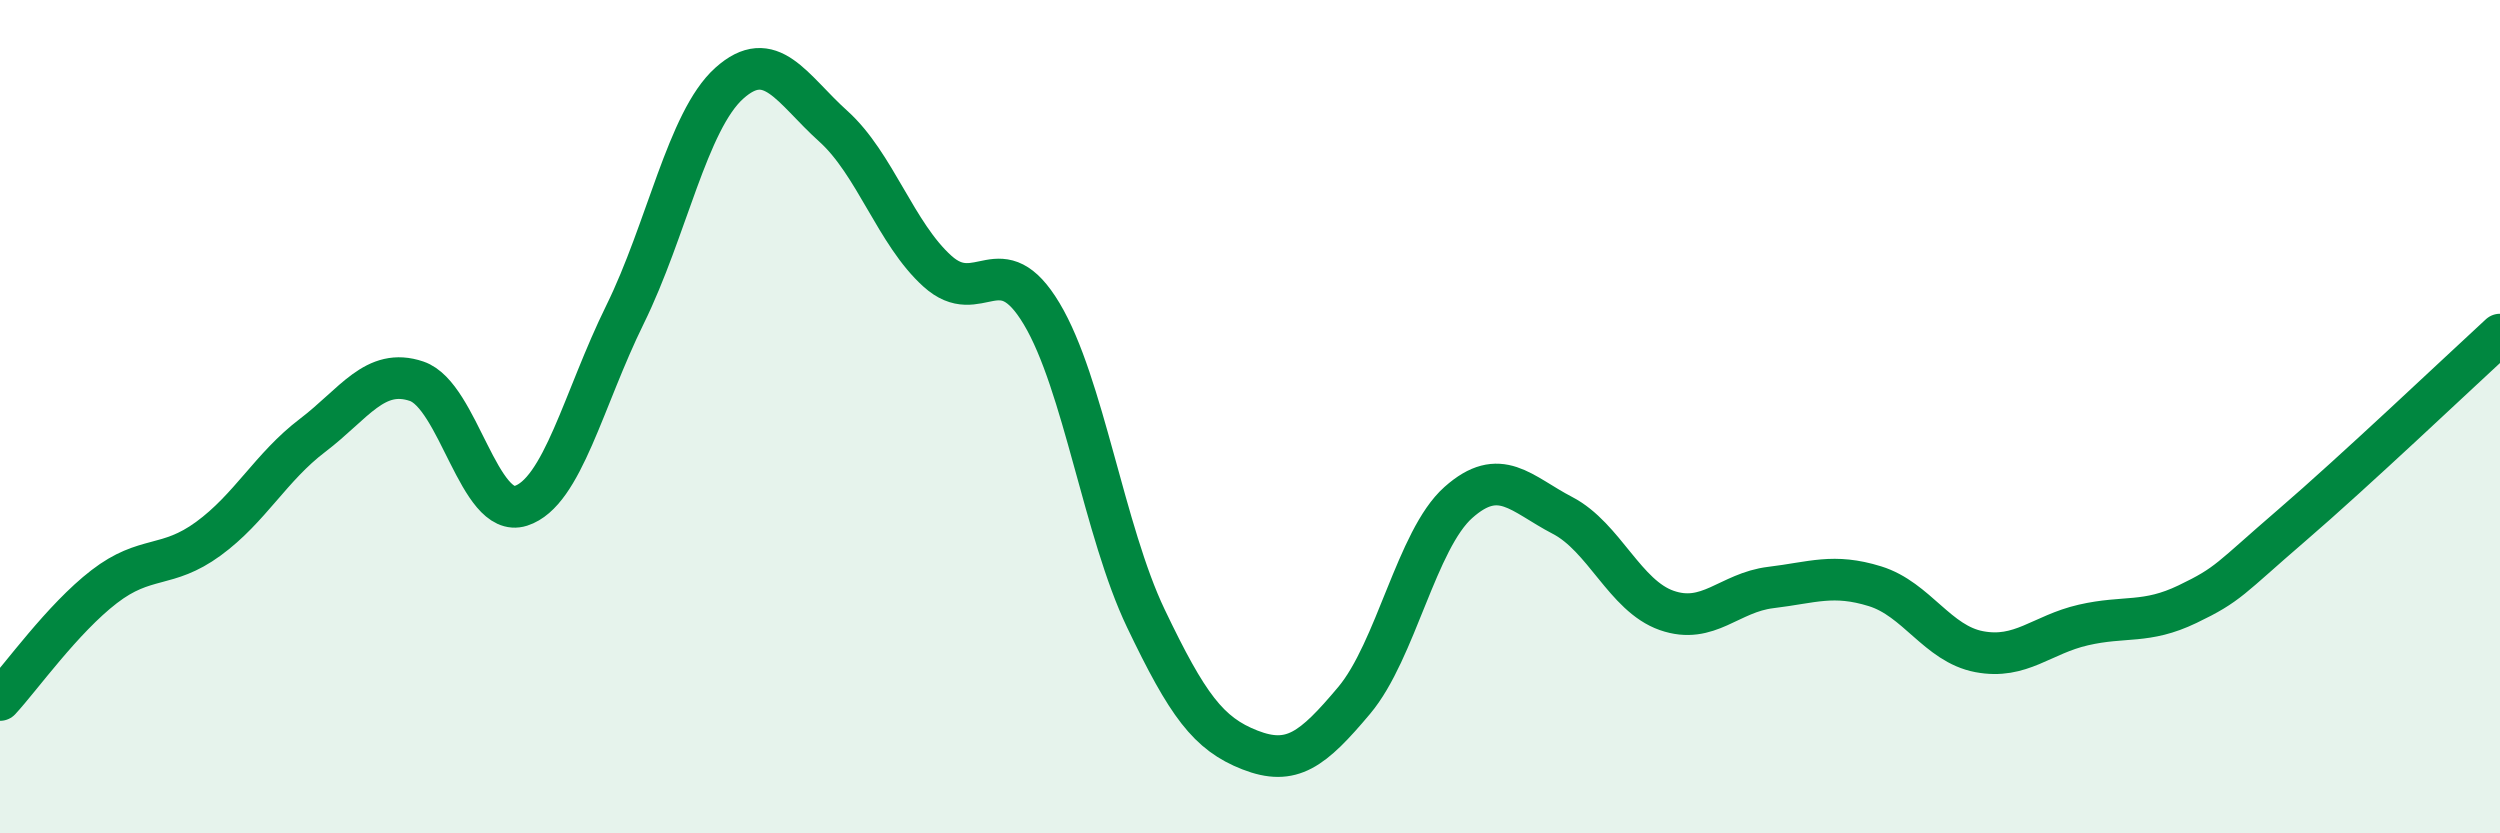 
    <svg width="60" height="20" viewBox="0 0 60 20" xmlns="http://www.w3.org/2000/svg">
      <path
        d="M 0,16.8 C 0.5,16.26 1.5,14.85 2.5,14.08 C 3.5,13.31 4,13.66 5,12.93 C 6,12.2 6.5,11.21 7.5,10.45 C 8.5,9.69 9,8.81 10,9.15 C 11,9.49 11.5,12.46 12.5,12.14 C 13.5,11.82 14,9.58 15,7.55 C 16,5.52 16.5,2.9 17.5,2 C 18.5,1.1 19,2.13 20,3.03 C 21,3.93 21.5,5.61 22.5,6.51 C 23.5,7.41 24,5.86 25,7.53 C 26,9.2 26.5,12.75 27.5,14.84 C 28.5,16.93 29,17.61 30,18 C 31,18.39 31.5,18 32.5,16.81 C 33.5,15.62 34,12.95 35,12.06 C 36,11.17 36.5,11.85 37.5,12.37 C 38.5,12.89 39,14.3 40,14.65 C 41,15 41.5,14.22 42.5,14.1 C 43.5,13.98 44,13.76 45,14.07 C 46,14.38 46.5,15.45 47.5,15.64 C 48.5,15.83 49,15.23 50,15 C 51,14.77 51.5,14.98 52.5,14.5 C 53.5,14.02 53.5,13.9 55,12.61 C 56.5,11.32 59,8.95 60,8.03L60 20L0 20Z"
        fill="#008740"
        opacity="0.1"
        stroke-linecap="round"
        stroke-linejoin="round"
      />
      <path
        d="M 0,16.8 C 0.5,16.26 1.5,14.85 2.5,14.08 C 3.5,13.31 4,13.66 5,12.93 C 6,12.2 6.5,11.21 7.5,10.45 C 8.5,9.69 9,8.81 10,9.15 C 11,9.49 11.5,12.46 12.5,12.14 C 13.5,11.82 14,9.58 15,7.55 C 16,5.52 16.5,2.9 17.5,2 C 18.5,1.1 19,2.13 20,3.03 C 21,3.93 21.5,5.61 22.5,6.51 C 23.5,7.41 24,5.86 25,7.53 C 26,9.2 26.5,12.75 27.5,14.84 C 28.5,16.93 29,17.61 30,18 C 31,18.39 31.5,18 32.5,16.81 C 33.5,15.62 34,12.95 35,12.06 C 36,11.17 36.5,11.85 37.5,12.37 C 38.5,12.89 39,14.3 40,14.65 C 41,15 41.5,14.22 42.5,14.1 C 43.5,13.98 44,13.76 45,14.07 C 46,14.38 46.5,15.45 47.5,15.64 C 48.5,15.83 49,15.23 50,15 C 51,14.77 51.5,14.98 52.5,14.5 C 53.5,14.02 53.5,13.9 55,12.61 C 56.5,11.32 59,8.95 60,8.03"
        stroke="#008740"
        stroke-width="1"
        fill="none"
        stroke-linecap="round"
        stroke-linejoin="round"
      />
    </svg>
  
